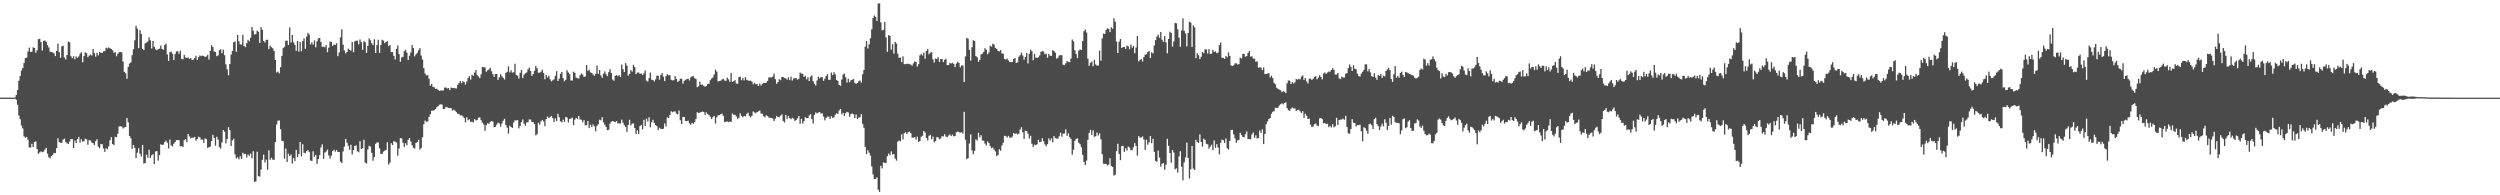 <?xml version="1.0" encoding="UTF-8"?>
<svg xmlns="http://www.w3.org/2000/svg" width="1920" height="150">
  <path d="M0 74.975h1v1.000H0zM1 74.976h1v1.000H1zM2 74.989h1v1.000H2zM3 74.980h1v1.000H3zM4 74.978h1v1.000H4zM5 74.976h1v1.000H5zM6 74.975h1v1.000H6zM7 74.976h1v1.000H7zM8 74.987h1v1.000H8zM9 74.990h1v1.000H9zM10 74.989h1v1.000H10zM11 74.734h1v1.000H11zM12 72.941h1v3.722H12zM13 69.193h1v11.317H13zM14 61.973h1v26.753H14zM15 58.395h1v33.149H15zM16 54.105h1v42.353H16zM17 52.227h1v46.440H17zM18 48.339h1v56.466H18zM19 44.587h1v61.210H19zM20 44.252h1v60.889H20zM21 39.602h1v67.726H21zM22 36.576h1v76.619H22zM23 39.787h1v73.606H23zM24 39.752h1v70.621H24zM25 36.373h1v76.600H25zM26 36.877h1v72.249H26zM27 40.533h1v68.052H27zM28 38.593h1v75.837H28zM29 30.083h1v87.963H29zM30 29.727h1v87.379H30zM31 32.327h1v83.967H31zM32 38.823h1v78.082H32zM33 31.436h1v85.023H33zM34 31.064h1v83.763H34zM35 32.127h1v81.452H35zM36 34.654h1v83.430H36zM37 36.449h1v84.364H37zM38 39.664h1v82.038H38zM39 40.000h1v79.905H39zM40 40.211h1v78.722H40zM41 40.945h1v76.518H41zM42 43.056h1v74.606H42zM43 39.174h1v74.584H43zM44 33.463h1v72.720H44zM45 40.066h1v69.105H45zM46 44.409h1v65.298H46zM47 35.610h1v74.020H47zM48 35.109h1v72.076H48zM49 44.253h1v62.213H49zM50 45.681h1v63.490H50zM51 42.255h1v67.767H51zM52 31.960h1v78.705H52zM53 32.448h1v76.249H53zM54 43.143h1v63.640H54zM55 44.683h1v62.096H55zM56 43.181h1v70.527H56zM57 45.522h1v62.512H57zM58 43.298h1v66.517H58zM59 44.410h1v62.332H59zM60 43.377h1v61.750H60zM61 41.199h1v68.328H61zM62 40.103h1v66.862H62zM63 47.827h1v60.961H63zM64 43.050h1v65.382H64zM65 40.148h1v66.407H65zM66 40.835h1v66.222H66zM67 43.938h1v67.241H67zM68 42.720h1v65.018H68zM69 41.931h1v65.942H69zM70 42.660h1v66.863H70zM71 37.637h1v72.274H71zM72 40.747h1v70.620H72zM73 43.522h1v64.852H73zM74 40.627h1v66.322H74zM75 42.473h1v70.192H75zM76 39.957h1v73.852H76zM77 40.553h1v69.991H77zM78 40.628h1v70.155H78zM79 39.368h1v74.692H79zM80 39.241h1v77.382H80zM81 36.591h1v77.266H81zM82 37.199h1v77.478H82zM83 36.407h1v76.036H83zM84 37.033h1v70.686H84zM85 37.682h1v67.622H85zM86 38.482h1v72.171H86zM87 40.601h1v70.846H87zM88 39.962h1v65.099H88zM89 43.212h1v62.197H89zM90 41.390h1v61.286H90zM91 40.112h1v57.017H91zM92 39.880h1v57.139H92zM93 40.185h1v57.004H93zM94 47.232h1v51.409H94zM95 55.142h1v42.675H95zM96 56.216h1v41.337H96zM97 60.494h1v30.057H97zM98 51.358h1v42.598H98zM99 48.785h1v55.663H99zM100 47.896h1v58.295H100zM101 42.326h1v72.057H101zM102 37.828h1v73.465H102zM103 31.033h1v82.499H103zM104 19.840h1v101.644H104zM105 21.953h1v95.358H105zM106 36.991h1v76.838H106zM107 23.148h1v94.914H107zM108 26.011h1v94.171H108zM109 37.629h1v73.671H109zM110 38.377h1v87.223H110zM111 33.273h1v91.982H111zM112 32.666h1v86.125H112zM113 31.919h1v89.205H113zM114 28.666h1v86.352H114zM115 30.960h1v90.448H115zM116 37.214h1v82.083H116zM117 31.487h1v86.934H117zM118 35.928h1v89.968H118zM119 37.851h1v78.459H119zM120 38.616h1v77.474H120zM121 37.742h1v85.562H121zM122 37.386h1v81.812H122zM123 34.996h1v75.805H123zM124 37.517h1v73.786H124zM125 38.225h1v72.900H125zM126 34.592h1v74.411H126zM127 33.507h1v74.485H127zM128 41.766h1v67.856H128zM129 46.775h1v67.225H129zM130 40.049h1v67.108H130zM131 39.605h1v72.034H131zM132 41.291h1v71.120H132zM133 46.107h1v64.302H133zM134 41.586h1v67.402H134zM135 39.476h1v68.136H135zM136 39.401h1v68.157H136zM137 41.272h1v66.423H137zM138 38.936h1v73.505H138zM139 45.138h1v67.059H139zM140 45.559h1v67.441H140zM141 42.169h1v65.488H141zM142 44.161h1v62.623H142zM143 44.506h1v64.649H143zM144 44.140h1v58.797H144zM145 45.246h1v59.568H145zM146 44.571h1v61.669H146zM147 46.053h1v59.681H147zM148 45.921h1v59.843H148zM149 44.589h1v60.502H149zM150 42.793h1v65.198H150zM151 46.018h1v60.822H151zM152 43.949h1v60.998H152zM153 42.543h1v62.968H153zM154 43.121h1v64.099H154zM155 42.716h1v64.453H155zM156 42.969h1v66.787H156zM157 43.814h1v62.526H157zM158 43.258h1v63.671H158zM159 42.133h1v71.436H159zM160 45.730h1v67.310H160zM161 39.123h1v73.534H161zM162 34.708h1v73.594H162zM163 36.078h1v67.450H163zM164 39.487h1v66.512H164zM165 39.892h1v72.002H165zM166 43.111h1v61.937H166zM167 42.525h1v64.702H167zM168 38.489h1v74.461H168zM169 37.877h1v76.119H169zM170 40.793h1v68.570H170zM171 38.118h1v61.720H171zM172 42.393h1v58.804H172zM173 49.402h1v60.715H173zM174 53.172h1v53.603H174zM175 57.745h1v40.010H175zM176 49.140h1v50.749H176zM177 41.932h1v70.258H177zM178 39.042h1v68.741H178zM179 32.452h1v74.071H179zM180 31.832h1v86.752H180zM181 39.783h1v81.872H181zM182 26.817h1v94.030H182zM183 31.667h1v90.628H183zM184 34.075h1v85.865H184zM185 34.266h1v87.862H185zM186 26.700h1v90.601H186zM187 35.388h1v83.058H187zM188 36.273h1v81.899H188zM189 33.186h1v87.780H189zM190 30.599h1v88.041H190zM191 31.725h1v87.929H191zM192 28.912h1v89.059H192zM193 20.726h1v100.830H193zM194 23.606h1v92.517H194zM195 26.508h1v113.186H195zM196 26.155h1v113.160H196zM197 23.565h1v92.904H197zM198 24.444h1v110.836H198zM199 32.989h1v102.659H199zM200 20.838h1v109.462H200zM201 22.903h1v99.877H201zM202 31.434h1v87.338H202zM203 32.631h1v92.134H203zM204 30.625h1v91.947H204zM205 30.492h1v99.872H205zM206 37.748h1v77.710H206zM207 35.059h1v87.668H207zM208 36.234h1v84.920H208zM209 37.063h1v85.491H209zM210 39.132h1v83.665H210zM211 46.096h1v63.003H211zM212 55.630h1v39.996H212zM213 54.873h1v37.793H213zM214 56.314h1v36.227H214zM215 51.621h1v47.615H215zM216 42.889h1v65.184H216zM217 36.980h1v71.446H217zM218 35.905h1v85.934H218zM219 31.299h1v82.763H219zM220 31.241h1v93.206H220zM221 34.581h1v83.420H221zM222 21.066h1v98.848H222zM223 32.571h1v86.169H223zM224 26.868h1v98.758H224zM225 32.636h1v88.857H225zM226 34.507h1v89.255H226zM227 39.036h1v76.087H227zM228 31.507h1v89.163H228zM229 39.607h1v78.683H229zM230 32.253h1v76.823H230zM231 39.366h1v80.692H231zM232 31.570h1v79.211H232zM233 29.455h1v87.830H233zM234 37.481h1v80.215H234zM235 28.167h1v87.834H235zM236 25.266h1v89.999H236zM237 26.539h1v90.189H237zM238 34.093h1v89.147H238zM239 32.579h1v91.125H239zM240 34.233h1v81.968H240zM241 31.046h1v89.338H241zM242 36.374h1v82.559H242zM243 31.808h1v94.018H243zM244 29.560h1v92.668H244zM245 29.205h1v90.038H245zM246 32.194h1v81.042H246zM247 35.988h1v74.907H247zM248 35.747h1v86.272H248zM249 36.337h1v80.913H249zM250 34.645h1v81.709H250zM251 40.097h1v74.771H251zM252 36.590h1v82.780H252zM253 31.824h1v89.996H253zM254 32.267h1v87.304H254zM255 35.222h1v80.675H255zM256 34.184h1v80.860H256zM257 34.433h1v82.066H257zM258 33.193h1v82.060H258zM259 43.097h1v73.611H259zM260 40.278h1v76.443H260zM261 28.730h1v95.301H261zM262 22.431h1v102.775H262zM263 34.249h1v82.054H263zM264 38.692h1v73.824H264zM265 40.963h1v65.758H265zM266 39.945h1v69.648H266zM267 37.347h1v74.585H267zM268 38.382h1v76.627H268zM269 38.974h1v72.222H269zM270 32.278h1v86.326H270zM271 40.112h1v75.164H271zM272 31.809h1v80.304H272zM273 31.260h1v80.421H273zM274 31.214h1v85.002H274zM275 34.084h1v82.851H275zM276 30.279h1v78.159H276zM277 32.427h1v81.980H277zM278 38.233h1v75.603H278zM279 31.575h1v75.747H279zM280 32.473h1v92.400H280zM281 40.528h1v85.044H281zM282 35.350h1v79.469H282zM283 29.419h1v82.558H283zM284 30.912h1v81.749H284zM285 33.251h1v84.109H285zM286 34.604h1v88.847H286zM287 30.133h1v90.488H287zM288 40.714h1v69.762H288zM289 34.654h1v74.714H289zM290 30.528h1v78.930H290zM291 40.611h1v73.313H291zM292 34.443h1v83.678H292zM293 30.560h1v87.690H293zM294 31.183h1v85.238H294zM295 33.117h1v82.651H295zM296 32.263h1v82.816H296zM297 31.657h1v77.536H297zM298 35.473h1v90.812H298zM299 34.497h1v90.380H299zM300 39.987h1v69.998H300zM301 40.050h1v71.340H301zM302 42.953h1v65.452H302zM303 45.671h1v63.165H303zM304 37.604h1v71.926H304zM305 34.896h1v84.694H305zM306 41.649h1v72.420H306zM307 47.373h1v58.742H307zM308 44.087h1v62.224H308zM309 43.586h1v66.058H309zM310 39.348h1v73.438H310zM311 38.262h1v71.700H311zM312 40.469h1v71.167H312zM313 46.022h1v61.364H313zM314 42.761h1v63.229H314zM315 40.282h1v68.352H315zM316 34.656h1v76.860H316zM317 36.939h1v76.505H317zM318 43.275h1v70.867H318zM319 41.724h1v68.052H319zM320 40.557h1v68.519H320zM321 38.627h1v68.750H321zM322 36.909h1v77.980H322zM323 42.653h1v70.914H323zM324 45.669h1v59.837H324zM325 52.308h1v43.080H325zM326 56.401h1v36.137H326zM327 57.950h1v35.620H327zM328 57.643h1v35.609H328zM329 60.419h1v29.383H329zM330 65.782h1v22.051H330zM331 64.421h1v20.644H331zM332 66.673h1v18.265H332zM333 67.019h1v17.634H333zM334 68.297h1v15.484H334zM335 68.164h1v14.158H335zM336 68.894h1v12.653H336zM337 69.820h1v10.608H337zM338 69.473h1v10.532H338zM339 69.501h1v10.873H339zM340 69.428h1v14.371H340zM341 67.203h1v16.416H341zM342 67.248h1v14.882H342zM343 67.916h1v14.508H343zM344 67.630h1v15.259H344zM345 69.195h1v13.729H345zM346 67.178h1v15.883H346zM347 67.563h1v17.396H347zM348 67.612h1v16.671H348zM349 67.808h1v17.174H349zM350 68.013h1v18.131H350zM351 65.153h1v22.237H351zM352 63.815h1v23.694H352zM353 62.267h1v26.404H353zM354 63.876h1v24.647H354zM355 62.294h1v27.090H355zM356 63.089h1v27.593H356zM357 64.907h1v29.113H357zM358 62.600h1v27.435H358zM359 59.887h1v32.490H359zM360 58.487h1v33.153H360zM361 61.133h1v32.535H361zM362 57.290h1v36.168H362zM363 58.237h1v35.820H363zM364 55.753h1v35.661H364zM365 53.828h1v38.701H365zM366 57.819h1v34.304H366zM367 58.696h1v31.600H367zM368 60.021h1v30.179H368zM369 57.029h1v35.259H369zM370 51.413h1v42.793H370zM371 51.698h1v43.869H371zM372 51.705h1v48.805H372zM373 55.103h1v40.984H373zM374 53.994h1v40.605H374zM375 53.335h1v41.855H375zM376 52.003h1v41.643H376zM377 54.662h1v38.269H377zM378 56.956h1v36.396H378zM379 59.045h1v38.656H379zM380 56.819h1v40.555H380zM381 56.830h1v38.844H381zM382 61.314h1v32.872H382zM383 59.388h1v35.432H383zM384 57.079h1v40.238H384zM385 58.623h1v36.238H385zM386 59.751h1v32.922H386zM387 61.049h1v30.214H387zM388 55.971h1v40.045H388zM389 55.167h1v42.895H389zM390 50.943h1v51.624H390zM391 55.613h1v40.894H391zM392 54.001h1v43.600H392zM393 55.743h1v42.515H393zM394 55.481h1v38.615H394zM395 48.969h1v43.466H395zM396 57.540h1v34.993H396zM397 58.134h1v34.066H397zM398 60.304h1v38.290H398zM399 55.890h1v40.834H399zM400 53.659h1v40.138H400zM401 59.961h1v31.766H401zM402 57.368h1v37.718H402zM403 56.333h1v40.236H403zM404 55.666h1v38.374H404zM405 53.294h1v40.595H405zM406 51.912h1v39.823H406zM407 54.491h1v37.314H407zM408 58.258h1v35.509H408zM409 56.844h1v36.933H409zM410 54.396h1v40.962H410zM411 50.598h1v53.312H411zM412 52.404h1v50.692H412zM413 55.819h1v38.502H413zM414 55.830h1v39.847H414zM415 55.043h1v38.196H415zM416 53.493h1v38.633H416zM417 56.021h1v37.262H417zM418 60.858h1v36.056H418zM419 57.589h1v33.791H419zM420 59.509h1v29.953H420zM421 58.092h1v32.506H421zM422 60.949h1v29.031H422zM423 62.512h1v26.458H423zM424 61.712h1v29.003H424zM425 60.923h1v32.835H425zM426 58.208h1v32.761H426zM427 54.635h1v38.363H427zM428 62.229h1v25.155H428zM429 60.385h1v29.729H429zM430 56.617h1v36.545H430zM431 55.243h1v38.691H431zM432 59.997h1v31.901H432zM433 62.397h1v31.244H433zM434 61.304h1v28.581H434zM435 53.964h1v36.324H435zM436 55.674h1v38.446H436zM437 56.981h1v34.457H437zM438 61.787h1v29.308H438zM439 61.856h1v28.440H439zM440 55.066h1v41.024H440zM441 55.945h1v35.942H441zM442 59.562h1v31.028H442zM443 60.141h1v31.153H443zM444 60.356h1v28.685H444zM445 57.869h1v33.945H445zM446 56.415h1v35.505H446zM447 57.265h1v36.683H447zM448 59.058h1v33.227H448zM449 58.756h1v37.459H449zM450 49.996h1v46.183H450zM451 54.437h1v38.497H451zM452 53.494h1v44.936H452zM453 55.526h1v40.193H453zM454 55.997h1v41.605H454zM455 57.233h1v38.345H455zM456 58.210h1v38.790H456zM457 56.741h1v44.056H457zM458 50.336h1v46.346H458zM459 56.739h1v38.598H459zM460 53.786h1v38.117H460zM461 57.896h1v34.445H461zM462 59.708h1v30.304H462zM463 56.514h1v37.424H463zM464 54.766h1v41.055H464zM465 56.991h1v40.497H465zM466 58.486h1v41.504H466zM467 55.463h1v44.242H467zM468 53.104h1v41.911H468zM469 56.119h1v37.401H469zM470 61.033h1v31.883H470zM471 61.962h1v31.444H471zM472 58.272h1v35.555H472zM473 57.698h1v35.236H473zM474 58.543h1v36.218H474zM475 57.717h1v37.052H475zM476 59.233h1v35.616H476zM477 49.586h1v42.266H477zM478 53.107h1v41.084H478zM479 55.349h1v40.868H479zM480 48.439h1v48.993H480zM481 50.457h1v50.767H481zM482 58.113h1v37.872H482zM483 56.738h1v35.209H483zM484 53.812h1v42.541H484zM485 55.066h1v39.869H485zM486 49.755h1v45.055H486zM487 51.461h1v46.939H487zM488 56.921h1v46.044H488zM489 55.715h1v44.414H489zM490 55.654h1v47.222H490zM491 56.692h1v40.178H491zM492 56.402h1v39.444H492zM493 57.571h1v41.723H493zM494 56.343h1v35.672H494zM495 54.122h1v42.597H495zM496 61.873h1v29.246H496zM497 62.550h1v30.736H497zM498 60.019h1v30.040H498zM499 55.726h1v42.082H499zM500 61.172h1v32.677H500zM501 61.499h1v30.486H501zM502 62.570h1v31.835H502zM503 60.904h1v35.118H503zM504 58.175h1v38.735H504zM505 58.143h1v41.784H505zM506 61.192h1v36.932H506zM507 57.629h1v41.301H507zM508 56.102h1v42.993H508zM509 58.896h1v40.044H509zM510 62.245h1v32.527H510zM511 58.471h1v38.727H511zM512 56.974h1v33.164H512zM513 57.874h1v32.785H513zM514 57.739h1v30.584H514zM515 61.312h1v24.153H515zM516 61.727h1v24.478H516zM517 61.609h1v24.067H517zM518 58.421h1v27.131H518zM519 60.567h1v26.655H519zM520 62.876h1v24.923H520zM521 62.030h1v22.861H521zM522 60.366h1v31.996H522zM523 60.508h1v34.846H523zM524 64.272h1v25.563H524zM525 62.104h1v27.767H525zM526 61.234h1v31.753H526zM527 60.762h1v32.224H527zM528 60.439h1v32.236H528zM529 61.792h1v32.903H529zM530 59.437h1v36.365H530zM531 58.693h1v35.670H531zM532 58.541h1v36.474H532zM533 60.123h1v33.637H533zM534 60.587h1v30.886H534zM535 66.929h1v19.303H535zM536 66.259h1v20.471H536zM537 62.689h1v23.832H537zM538 65.155h1v20.846H538zM539 64.876h1v20.767H539zM540 65.953h1v20.007H540zM541 66.606h1v21.560H541zM542 66.032h1v20.270H542zM543 64.492h1v23.121H543zM544 64.345h1v24.088H544zM545 61.604h1v28.027H545zM546 60.331h1v31.120H546zM547 59.518h1v30.497H547zM548 57.173h1v31.807H548zM549 53.524h1v41.354H549zM550 55.049h1v35.063H550zM551 62.503h1v26.115H551zM552 62.272h1v26.086H552zM553 62.010h1v25.766H553zM554 61.096h1v26.088H554zM555 60.579h1v28.382H555zM556 61.782h1v32.011H556zM557 62.105h1v31.400H557zM558 59.577h1v33.682H558zM559 60.921h1v32.875H559zM560 62.787h1v30.502H560zM561 56.046h1v37.623H561zM562 62.915h1v24.267H562zM563 62.324h1v25.835H563zM564 61.540h1v26.639H564zM565 64.092h1v25.343H565zM566 64.346h1v26.818H566zM567 59.223h1v31.209H567zM568 58.804h1v28.225H568zM569 61.593h1v27.444H569zM570 59.972h1v30.096H570zM571 61.742h1v27.388H571zM572 59.257h1v30.054H572zM573 61.217h1v26.216H573zM574 61.793h1v24.718H574zM575 62.067h1v26.974H575zM576 61.977h1v28.169H576zM577 62.677h1v26.236H577zM578 64.705h1v20.901H578zM579 63.561h1v22.825H579zM580 64.776h1v22.227H580zM581 64.540h1v21.502H581zM582 66.077h1v19.410H582zM583 64.083h1v20.780H583zM584 65.718h1v21.464H584zM585 64.362h1v23.005H585zM586 63.607h1v25.614H586zM587 63.736h1v26.325H587zM588 63.480h1v25.000H588zM589 62.147h1v27.064H589zM590 59.434h1v30.840H590zM591 59.393h1v31.146H591zM592 59.593h1v30.972H592zM593 58.801h1v32.357H593zM594 56.501h1v36.479H594zM595 60.892h1v30.256H595zM596 64.332h1v24.715H596zM597 63.088h1v26.812H597zM598 60.834h1v29.137H598zM599 61.604h1v27.233H599zM600 59.173h1v28.689H600zM601 59.105h1v33.889H601zM602 59.957h1v34.122H602zM603 60.159h1v28.114H603zM604 61.138h1v30.135H604zM605 59.407h1v29.649H605zM606 61.551h1v29.243H606zM607 58.885h1v32.654H607zM608 61.823h1v28.662H608zM609 60.226h1v30.903H609zM610 60.149h1v32.833H610zM611 59.947h1v32.234H611zM612 61.169h1v29.708H612zM613 60.512h1v28.557H613zM614 55.770h1v39.325H614zM615 56.528h1v34.784H615zM616 56.618h1v38.260H616zM617 59.107h1v33.906H617zM618 58.178h1v31.899H618zM619 60.964h1v29.708H619zM620 59.241h1v31.375H620zM621 62.265h1v26.483H621zM622 58.863h1v28.916H622zM623 57.893h1v33.615H623zM624 62.296h1v32.556H624zM625 64.310h1v23.886H625zM626 65.697h1v20.673H626zM627 61.794h1v25.298H627zM628 58.943h1v27.547H628zM629 60.090h1v25.926H629zM630 59.237h1v28.108H630zM631 59.349h1v27.643H631zM632 62.098h1v27.447H632zM633 60.409h1v32.044H633zM634 58.371h1v32.215H634zM635 57.052h1v32.420H635zM636 61.346h1v28.237H636zM637 61.259h1v30.057H637zM638 55.699h1v33.563H638zM639 57.687h1v32.776H639zM640 55.429h1v34.791H640zM641 57.108h1v30.988H641zM642 61.412h1v25.562H642zM643 62.166h1v25.354H643zM644 65.263h1v19.635H644zM645 65.903h1v17.768H645zM646 61.055h1v26.755H646zM647 57.355h1v29.326H647zM648 56.528h1v32.486H648zM649 59.426h1v27.499H649zM650 63.388h1v22.533H650zM651 60.476h1v25.909H651zM652 63.200h1v26.464H652zM653 61.660h1v25.890H653zM654 61.242h1v25.876H654zM655 60.696h1v27.109H655zM656 63.524h1v27.103H656zM657 64.434h1v23.475H657zM658 63.730h1v27.678H658zM659 62.482h1v27.887H659zM660 61.812h1v28.273H660zM661 63.435h1v24.269H661zM662 57.041h1v38.051H662zM663 53.762h1v44.435H663zM664 35.798h1v77.015H664zM665 31.609h1v86.787H665zM666 37.206h1v78.127H666zM667 33.987h1v83.240H667zM668 29.283h1v90.219H668zM669 22.516h1v105.321H669zM670 13.804h1v120.189H670zM671 11.945h1v125.517H671zM672 12.986h1v124.400H672zM673 16.089h1v120.096H673zM674 2.670h1v142.993H674zM675 2.579h1v144.842H675zM676 17.196h1v110.168H676zM677 23.290h1v106.018H677zM678 22.882h1v101.870H678zM679 16.787h1v108.244H679zM680 28.847h1v96.332H680zM681 39.768h1v80.178H681zM682 27.007h1v90.929H682zM683 27.610h1v91.631H683zM684 38.162h1v78.104H684zM685 33.970h1v84.703H685zM686 41.176h1v77.148H686zM687 32.154h1v89.660H687zM688 33.424h1v89.944H688zM689 41.247h1v67.489H689zM690 44.340h1v63.603H690zM691 44.173h1v64.306H691zM692 47.699h1v55.470H692zM693 43.241h1v63.830H693zM694 49.237h1v53.062H694zM695 49.235h1v52.327H695zM696 48.946h1v53.978H696zM697 48.924h1v52.693H697zM698 49.268h1v51.810H698zM699 49.610h1v52.651H699zM700 50.468h1v55.244H700zM701 48.699h1v57.029H701zM702 47.215h1v58.086H702zM703 47.598h1v59.677H703zM704 51.092h1v53.838H704zM705 49.268h1v59.660H705zM706 42.549h1v65.862H706zM707 41.386h1v63.690H707zM708 42.672h1v61.598H708zM709 40.384h1v60.247H709zM710 45.083h1v56.773H710zM711 39.088h1v66.909H711zM712 37.702h1v70.113H712zM713 41.678h1v62.573H713zM714 40.452h1v63.063H714zM715 40.045h1v67.001H715zM716 45.508h1v59.419H716zM717 48.023h1v61.378H717zM718 44.960h1v63.452H718zM719 45.362h1v59.999H719zM720 43.915h1v61.560H720zM721 47.588h1v59.423H721zM722 45.336h1v60.983H722zM723 45.310h1v59.129H723zM724 47.662h1v57.208H724zM725 45.966h1v57.164H725zM726 45.149h1v59.771H726zM727 49.962h1v55.420H727zM728 50.043h1v54.064H728zM729 48.240h1v55.024H729zM730 48.773h1v55.672H730zM731 48.182h1v55.185H731zM732 49.088h1v55.686H732zM733 51.516h1v52.944H733zM734 48.847h1v52.833H734zM735 47.485h1v53.588H735zM736 48.389h1v53.156H736zM737 51.696h1v50.265H737zM738 50.266h1v51.248H738zM739 50.272h1v52.323H739zM740 63.043h1v22.893H740zM741 43.320h1v64.046H741zM742 29.006h1v93.256H742zM743 29.857h1v91.710H743zM744 38.327h1v71.911H744zM745 46.500h1v56.689H745zM746 36.281h1v79.182H746zM747 30.931h1v87.496H747zM748 31.431h1v84.401H748zM749 43.068h1v63.917H749zM750 44.043h1v63.904H750zM751 47.454h1v54.504H751zM752 45.906h1v59.543H752zM753 41.756h1v62.058H753zM754 41.187h1v66.659H754zM755 39.908h1v68.231H755zM756 36.998h1v73.275H756zM757 38.263h1v73.408H757zM758 41.672h1v66.995H758zM759 40.166h1v69.776H759zM760 35.170h1v76.982H760zM761 35.874h1v77.960H761zM762 33.538h1v79.752H762zM763 34.253h1v80.621H763zM764 36.820h1v79.504H764zM765 37.574h1v82.401H765zM766 39.106h1v79.869H766zM767 39.459h1v75.179H767zM768 38.465h1v77.373H768zM769 40.989h1v70.728H769zM770 41.273h1v68.329H770zM771 45.275h1v59.015H771zM772 45.706h1v58.843H772zM773 45.015h1v60.722H773zM774 46.370h1v57.968H774zM775 47.655h1v58.022H775zM776 47.709h1v58.141H776zM777 47.506h1v57.427H777zM778 45.374h1v56.707H778zM779 44.541h1v58.321H779zM780 48.352h1v54.032H780zM781 47.858h1v55.408H781zM782 43.500h1v59.148H782zM783 42.353h1v57.116H783zM784 40.419h1v57.300H784zM785 42.648h1v58.961H785zM786 45.839h1v60.888H786zM787 43.795h1v56.596H787zM788 40.701h1v59.911H788zM789 48.748h1v53.898H789zM790 41.298h1v65.105H790zM791 38.098h1v66.122H791zM792 39.370h1v71.008H792zM793 46.243h1v66.609H793zM794 41.412h1v69.690H794zM795 44.175h1v67.289H795zM796 44.513h1v66.355H796zM797 43.926h1v63.337H797zM798 42.530h1v66.729H798zM799 39.707h1v69.172H799zM800 39.279h1v66.870H800zM801 39.636h1v68.920H801zM802 41.652h1v69.295H802zM803 41.188h1v71.138H803zM804 44.315h1v66.396H804zM805 41.423h1v64.875H805zM806 42.821h1v65.222H806zM807 42.918h1v63.313H807zM808 38.541h1v70.741H808zM809 39.287h1v65.233H809zM810 40.432h1v65.705H810zM811 45.000h1v61.374H811zM812 44.394h1v62.058H812zM813 42.666h1v61.967H813zM814 42.229h1v59.642H814zM815 42.482h1v62.513H815zM816 49.705h1v52.969H816zM817 50.023h1v52.505H817zM818 48.648h1v50.688H818zM819 46.825h1v57.581H819zM820 47.540h1v54.859H820zM821 47.763h1v57.530H821zM822 45.031h1v61.695H822zM823 30.326h1v88.463H823zM824 31.754h1v83.252H824zM825 38.601h1v69.575H825zM826 41.438h1v65.284H826zM827 44.573h1v61.720H827zM828 38.917h1v70.719H828zM829 37.878h1v72.869H829zM830 38.400h1v74.629H830zM831 31.567h1v87.300H831zM832 23.980h1v100.510H832zM833 22.607h1v104.186H833zM834 24.960h1v98.404H834zM835 45.086h1v62.352H835zM836 50.549h1v51.562H836zM837 48.254h1v51.476H837zM838 47.309h1v56.256H838zM839 50.820h1v49.293H839zM840 45.855h1v59.199H840zM841 49.476h1v55.113H841zM842 50.413h1v51.409H842zM843 50.266h1v53.815H843zM844 38.858h1v63.569H844zM845 46.581h1v60.509H845zM846 29.525h1v88.884H846zM847 25.805h1v99.881H847zM848 26.055h1v99.779H848zM849 22.985h1v102.916H849zM850 21.739h1v105.326H850zM851 22.236h1v104.085H851zM852 24.624h1v96.947H852zM853 21.043h1v106.321H853zM854 22.110h1v106.090H854zM855 13.990h1v120.864H855zM856 16.584h1v117.603H856zM857 31.872h1v84.239H857zM858 40.727h1v69.637H858zM859 31.978h1v86.171H859zM860 29.936h1v93.097H860zM861 36.824h1v75.406H861zM862 36.215h1v75.788H862zM863 35.956h1v80.670H863zM864 37.532h1v76.373H864zM865 35.006h1v80.638H865zM866 35.700h1v76.828H866zM867 37.815h1v75.521H867zM868 34.276h1v81.005H868zM869 36.645h1v78.668H869zM870 35.261h1v77.881H870zM871 40.895h1v69.005H871zM872 36.498h1v75.629H872zM873 27.660h1v91.898H873zM874 47.169h1v57.421H874zM875 46.090h1v59.623H875zM876 45.239h1v60.354H876zM877 47.284h1v57.540H877zM878 43.764h1v63.375H878zM879 42.036h1v73.052H879zM880 41.628h1v65.685H880zM881 39.985h1v71.162H881zM882 39.184h1v70.117H882zM883 44.576h1v59.916H883zM884 40.131h1v69.834H884zM885 41.073h1v65.530H885zM886 34.990h1v81.644H886zM887 30.756h1v92.829H887zM888 28.010h1v96.260H888zM889 26.557h1v89.123H889zM890 28.959h1v92.057H890zM891 24.561h1v103.406H891zM892 30.505h1v95.228H892zM893 32.083h1v93.219H893zM894 27.773h1v102.597H894zM895 32.494h1v93.974H895zM896 40.918h1v65.664H896zM897 29.948h1v82.013H897zM898 24.300h1v93.213H898zM899 25.233h1v99.814H899zM900 35.851h1v79.395H900zM901 31.882h1v85.251H901zM902 17.560h1v112.492H902zM903 17.906h1v111.298H903zM904 22.435h1v110.139H904zM905 28.812h1v91.386H905zM906 35.959h1v80.171H906zM907 23.388h1v104.599H907zM908 14.086h1v124.465H908zM909 23.775h1v100.889H909zM910 25.713h1v95.208H910zM911 35.633h1v73.948H911zM912 25.410h1v95.875H912zM913 16.565h1v120.519H913zM914 17.294h1v112.677H914zM915 36.055h1v76.020H915zM916 19.514h1v109.996H916zM917 21.066h1v109.506H917zM918 44.654h1v62.690H918zM919 40.885h1v68.290H919zM920 42.455h1v67.262H920zM921 45.437h1v57.804H921zM922 43.631h1v65.445H922zM923 39.980h1v72.670H923zM924 40.839h1v65.728H924zM925 37.868h1v69.483H925zM926 37.920h1v72.503H926zM927 41.094h1v69.708H927zM928 37.719h1v76.394H928zM929 41.345h1v71.246H929zM930 41.209h1v69.906H930zM931 38.253h1v77.067H931zM932 39.902h1v67.908H932zM933 39.447h1v74.018H933zM934 40.881h1v69.840H934zM935 40.336h1v73.002H935zM936 34.648h1v83.888H936zM937 32.668h1v77.016H937zM938 44.351h1v62.838H938zM939 44.441h1v63.277H939zM940 45.233h1v64.516H940zM941 42.970h1v63.390H941zM942 44.101h1v69.701H942zM943 40.217h1v74.603H943zM944 42.969h1v65.217H944zM945 50.218h1v49.666H945zM946 50.731h1v48.938H946zM947 50.131h1v53.064H947zM948 48.669h1v57.626H948zM949 48.638h1v61.042H949zM950 49.536h1v58.280H950zM951 49.279h1v58.163H951zM952 44.320h1v57.660H952zM953 45.030h1v58.766H953zM954 41.409h1v63.747H954zM955 41.355h1v64.120H955zM956 43.504h1v59.636H956zM957 43.127h1v57.849H957zM958 40.706h1v66.117H958zM959 39.188h1v67.646H959zM960 43.484h1v63.483H960zM961 43.211h1v60.078H961zM962 44.999h1v56.719H962zM963 45.076h1v60.746H963zM964 47.462h1v56.420H964zM965 47.067h1v59.328H965zM966 51.994h1v53.990H966zM967 51.647h1v48.529H967zM968 51.941h1v50.082H968zM969 53.866h1v45.459H969zM970 51.781h1v58.931H970zM971 56.949h1v45.972H971zM972 56.779h1v38.531H972zM973 56.504h1v36.795H973zM974 56.154h1v35.233H974zM975 59.429h1v31.235H975zM976 58.106h1v29.182H976zM977 59.983h1v25.887H977zM978 63.611h1v21.723H978zM979 64.802h1v17.981H979zM980 67.394h1v15.549H980zM981 68.203h1v14.518H981zM982 68.768h1v12.284H982zM983 69.328h1v10.759H983zM984 70.874h1v8.496H984zM985 69.840h1v10.380H985zM986 70.455h1v8.616H986zM987 71.421h1v7.193H987zM988 63.970h1v19.093H988zM989 61.861h1v22.814H989zM990 61.919h1v23.165H990zM991 64.502h1v18.986H991zM992 63.059h1v19.466H992zM993 64.129h1v19.115H993zM994 63.172h1v20.054H994zM995 60.640h1v24.593H995zM996 61.224h1v23.192H996zM997 60.560h1v23.704H997zM998 60.999h1v24.539H998zM999 58.850h1v27.946H999zM1000 57.883h1v27.455H1000zM1001 61.361h1v29.100H1001zM1002 59.916h1v27.430H1002zM1003 62.540h1v26.352H1003zM1004 64.108h1v27.220H1004zM1005 60.478h1v30.586H1005zM1006 60.300h1v35.468H1006zM1007 61.366h1v36.217H1007zM1008 60.522h1v36.653H1008zM1009 59.039h1v36.344H1009zM1010 58.502h1v36.390H1010zM1011 60.940h1v35.521H1011zM1012 59.555h1v37.304H1012zM1013 57.700h1v33.168H1013zM1014 59.098h1v31.550H1014zM1015 60.963h1v30.546H1015zM1016 56.528h1v38.181H1016zM1017 55.691h1v38.775H1017zM1018 56.753h1v38.573H1018zM1019 55.636h1v39.349H1019zM1020 54.990h1v42.638H1020zM1021 55.037h1v41.648H1021zM1022 53.633h1v44.289H1022zM1023 52.353h1v43.021H1023zM1024 53.575h1v44.227H1024zM1025 57.298h1v39.659H1025zM1026 57.230h1v33.242H1026zM1027 56.028h1v39.954H1027zM1028 60.156h1v32.064H1028zM1029 60.776h1v31.031H1029zM1030 58.832h1v32.943H1030zM1031 59.540h1v31.608H1031zM1032 59.489h1v32.510H1032zM1033 56.603h1v32.331H1033zM1034 56.114h1v41.369H1034zM1035 52.294h1v50.168H1035zM1036 49.523h1v53.118H1036zM1037 51.250h1v47.812H1037zM1038 54.508h1v37.048H1038zM1039 50.079h1v44.143H1039zM1040 52.764h1v41.768H1040zM1041 53.192h1v44.006H1041zM1042 56.548h1v39.482H1042zM1043 58.448h1v37.692H1043zM1044 58.752h1v37.057H1044zM1045 56.560h1v44.247H1045zM1046 55.090h1v53.440H1046zM1047 53.595h1v44.165H1047zM1048 49.472h1v48.918H1048zM1049 49.386h1v51.006H1049zM1050 54.787h1v47.952H1050zM1051 53.047h1v42.374H1051zM1052 55.580h1v39.383H1052zM1053 58.463h1v37.743H1053zM1054 59.103h1v39.982H1054zM1055 56.264h1v35.240H1055zM1056 59.522h1v30.858H1056zM1057 61.267h1v33.983H1057zM1058 57.495h1v39.370H1058zM1059 58.393h1v41.504H1059zM1060 56.925h1v40.270H1060zM1061 59.874h1v35.152H1061zM1062 58.123h1v38.896H1062zM1063 58.610h1v32.963H1063zM1064 54.425h1v39.908H1064zM1065 53.370h1v46.529H1065zM1066 52.069h1v44.657H1066zM1067 53.932h1v36.629H1067zM1068 60.720h1v35.047H1068zM1069 62.897h1v25.952H1069zM1070 57.047h1v32.741H1070zM1071 50.737h1v43.095H1071zM1072 59.705h1v34.592H1072zM1073 58.282h1v36.143H1073zM1074 59.709h1v35.016H1074zM1075 56.067h1v47.055H1075zM1076 55.062h1v45.126H1076zM1077 57.569h1v33.956H1077zM1078 59.122h1v31.816H1078zM1079 55.356h1v43.123H1079zM1080 55.584h1v42.159H1080zM1081 56.316h1v37.032H1081zM1082 56.834h1v35.528H1082zM1083 57.153h1v41.204H1083zM1084 57.738h1v42.821H1084zM1085 58.099h1v42.310H1085zM1086 59.746h1v35.102H1086zM1087 60.278h1v34.155H1087zM1088 59.816h1v31.896H1088zM1089 58.844h1v33.790H1089zM1090 53.779h1v43.397H1090zM1091 52.547h1v45.682H1091zM1092 53.329h1v43.189H1092zM1093 45.063h1v55.355H1093zM1094 45.734h1v57.172H1094zM1095 50.436h1v53.570H1095zM1096 48.470h1v55.293H1096zM1097 50.253h1v52.377H1097zM1098 45.826h1v57.641H1098zM1099 45.585h1v64.342H1099zM1100 43.307h1v66.788H1100zM1101 45.408h1v62.817H1101zM1102 47.140h1v56.098H1102zM1103 51.951h1v50.055H1103zM1104 53.910h1v38.003H1104zM1105 54.635h1v36.456H1105zM1106 60.332h1v31.554H1106zM1107 56.284h1v38.248H1107zM1108 58.706h1v37.602H1108zM1109 59.252h1v37.520H1109zM1110 56.716h1v36.088H1110zM1111 57.941h1v32.603H1111zM1112 55.479h1v33.868H1112zM1113 55.246h1v35.976H1113zM1114 55.566h1v36.787H1114zM1115 56.523h1v35.473H1115zM1116 58.586h1v32.689H1116zM1117 59.768h1v30.446H1117zM1118 58.521h1v33.980H1118zM1119 57.702h1v38.170H1119zM1120 57.087h1v34.201H1120zM1121 53.252h1v39.007H1121zM1122 50.527h1v43.800H1122zM1123 51.256h1v49.719H1123zM1124 54.125h1v43.961H1124zM1125 57.220h1v38.898H1125zM1126 57.707h1v37.206H1126zM1127 52.385h1v47.677H1127zM1128 54.555h1v47.339H1128zM1129 58.663h1v38.626H1129zM1130 52.648h1v45.098H1130zM1131 52.571h1v46.130H1131zM1132 51.661h1v48.311H1132zM1133 49.802h1v52.549H1133zM1134 43.680h1v67.207H1134zM1135 48.377h1v51.809H1135zM1136 50.955h1v50.606H1136zM1137 53.484h1v46.606H1137zM1138 56.195h1v39.528H1138zM1139 57.852h1v39.270H1139zM1140 57.945h1v37.121H1140zM1141 54.796h1v37.932H1141zM1142 56.367h1v38.883H1142zM1143 58.729h1v30.946H1143zM1144 53.983h1v35.054H1144zM1145 56.771h1v35.781H1145zM1146 62.372h1v28.885H1146zM1147 60.543h1v31.974H1147zM1148 63.379h1v25.602H1148zM1149 62.828h1v26.561H1149zM1150 63.513h1v26.563H1150zM1151 62.015h1v28.783H1151zM1152 62.193h1v32.147H1152zM1153 63.011h1v30.054H1153zM1154 61.247h1v30.775H1154zM1155 59.996h1v34.913H1155zM1156 58.368h1v35.339H1156zM1157 58.800h1v35.118H1157zM1158 63.889h1v28.159H1158zM1159 63.612h1v28.912H1159zM1160 64.262h1v25.596H1160zM1161 63.602h1v28.640H1161zM1162 62.303h1v30.614H1162zM1163 60.103h1v30.006H1163zM1164 57.758h1v33.519H1164zM1165 57.056h1v36.335H1165zM1166 55.383h1v41.636H1166zM1167 54.870h1v40.562H1167zM1168 58.751h1v35.184H1168zM1169 53.821h1v45.645H1169zM1170 58.765h1v41.290H1170zM1171 58.589h1v40.145H1171zM1172 56.350h1v39.548H1172zM1173 58.494h1v36.147H1173zM1174 48.674h1v44.262H1174zM1175 52.612h1v44.039H1175zM1176 51.444h1v42.011H1176zM1177 51.517h1v41.225H1177zM1178 53.806h1v46.892H1178zM1179 50.907h1v49.449H1179zM1180 53.505h1v46.408H1180zM1181 49.470h1v46.597H1181zM1182 50.892h1v50.730H1182zM1183 52.191h1v51.857H1183zM1184 50.485h1v57.912H1184zM1185 50.529h1v48.559H1185zM1186 54.846h1v52.249H1186zM1187 50.870h1v49.917H1187zM1188 53.823h1v46.120H1188zM1189 51.633h1v44.778H1189zM1190 54.872h1v36.653H1190zM1191 53.351h1v47.259H1191zM1192 50.572h1v52.964H1192zM1193 50.069h1v54.725H1193zM1194 47.606h1v55.041H1194zM1195 51.933h1v45.854H1195zM1196 55.957h1v40.863H1196zM1197 44.970h1v60.685H1197zM1198 43.207h1v66.544H1198zM1199 51.421h1v48.317H1199zM1200 52.530h1v46.958H1200zM1201 57.704h1v38.883H1201zM1202 56.812h1v36.199H1202zM1203 53.511h1v40.771H1203zM1204 59.817h1v33.884H1204zM1205 62.358h1v26.879H1205zM1206 61.078h1v26.201H1206zM1207 62.779h1v23.814H1207zM1208 56.012h1v36.061H1208zM1209 57.866h1v37.478H1209zM1210 58.538h1v35.852H1210zM1211 59.480h1v34.563H1211zM1212 58.138h1v33.654H1212zM1213 58.082h1v42.726H1213zM1214 53.907h1v49.506H1214zM1215 52.680h1v49.061H1215zM1216 54.803h1v47.275H1216zM1217 51.544h1v47.582H1217zM1218 55.306h1v47.411H1218zM1219 54.175h1v51.946H1219zM1220 54.258h1v49.277H1220zM1221 51.743h1v50.624H1221zM1222 49.249h1v52.510H1222zM1223 52.732h1v52.095H1223zM1224 49.520h1v50.459H1224zM1225 54.598h1v43.497H1225zM1226 58.146h1v39.189H1226zM1227 59.842h1v41.164H1227zM1228 57.101h1v45.944H1228zM1229 52.986h1v48.959H1229zM1230 59.917h1v31.549H1230zM1231 64.129h1v21.055H1231zM1232 65.712h1v18.784H1232zM1233 65.606h1v17.429H1233zM1234 66.046h1v19.833H1234zM1235 64.063h1v22.187H1235zM1236 62.545h1v22.543H1236zM1237 61.371h1v24.174H1237zM1238 63.932h1v20.030H1238zM1239 66.806h1v15.702H1239zM1240 65.491h1v19.802H1240zM1241 61.432h1v28.040H1241zM1242 62.724h1v25.102H1242zM1243 61.586h1v28.762H1243zM1244 60.705h1v31.533H1244zM1245 62.085h1v32.266H1245zM1246 62.764h1v31.472H1246zM1247 62.537h1v33.988H1247zM1248 61.406h1v34.627H1248zM1249 54.290h1v45.640H1249zM1250 57.683h1v41.665H1250zM1251 56.703h1v42.976H1251zM1252 54.783h1v47.166H1252zM1253 55.772h1v43.430H1253zM1254 58.976h1v33.745H1254zM1255 54.993h1v42.758H1255zM1256 53.662h1v47.443H1256zM1257 61.629h1v30.018H1257zM1258 58.368h1v33.680H1258zM1259 61.412h1v26.636H1259zM1260 58.337h1v31.167H1260zM1261 59.192h1v33.995H1261zM1262 55.137h1v35.497H1262zM1263 58.638h1v34.741H1263zM1264 56.662h1v35.142H1264zM1265 58.920h1v30.386H1265zM1266 56.386h1v39.563H1266zM1267 54.140h1v41.051H1267zM1268 57.914h1v34.288H1268zM1269 59.743h1v31.595H1269zM1270 49.944h1v50.394H1270zM1271 55.805h1v40.093H1271zM1272 59.612h1v31.806H1272zM1273 57.130h1v31.363H1273zM1274 58.021h1v32.469H1274zM1275 56.080h1v37.041H1275zM1276 61.122h1v35.497H1276zM1277 57.119h1v38.577H1277zM1278 56.126h1v36.061H1278zM1279 58.981h1v32.457H1279zM1280 58.162h1v39.529H1280zM1281 56.646h1v37.343H1281zM1282 56.628h1v38.205H1282zM1283 59.956h1v31.265H1283zM1284 56.961h1v34.693H1284zM1285 56.909h1v34.572H1285zM1286 58.279h1v34.918H1286zM1287 56.568h1v38.096H1287zM1288 58.864h1v32.109H1288zM1289 59.649h1v33.821H1289zM1290 60.676h1v31.808H1290zM1291 60.979h1v31.024H1291zM1292 58.194h1v32.188H1292zM1293 58.243h1v32.766H1293zM1294 60.339h1v31.097H1294zM1295 59.864h1v34.504H1295zM1296 58.285h1v32.382H1296zM1297 59.696h1v31.880H1297zM1298 59.212h1v34.235H1298zM1299 59.673h1v29.953H1299zM1300 58.928h1v30.301H1300zM1301 57.981h1v29.424H1301zM1302 60.231h1v29.925H1302zM1303 58.285h1v30.139H1303zM1304 60.171h1v28.027H1304zM1305 57.506h1v34.967H1305zM1306 61.101h1v32.087H1306zM1307 58.561h1v32.071H1307zM1308 65.094h1v19.238H1308zM1309 65.526h1v17.624H1309zM1310 62.374h1v27.459H1310zM1311 59.290h1v33.951H1311zM1312 57.246h1v34.090H1312zM1313 51.968h1v41.823H1313zM1314 56.041h1v41.632H1314zM1315 53.404h1v47.360H1315zM1316 51.812h1v49.402H1316zM1317 55.172h1v44.166H1317zM1318 58.099h1v34.223H1318zM1319 58.501h1v37.097H1319zM1320 56.376h1v39.841H1320zM1321 56.116h1v40.721H1321zM1322 57.965h1v37.919H1322zM1323 60.139h1v32.311H1323zM1324 48.559h1v54.871H1324zM1325 56.955h1v38.272H1325zM1326 51.777h1v44.382H1326zM1327 49.055h1v50.417H1327zM1328 44.959h1v53.433H1328zM1329 45.481h1v53.470H1329zM1330 42.514h1v62.428H1330zM1331 36.983h1v73.494H1331zM1332 38.389h1v76.786H1332zM1333 32.627h1v91.115H1333zM1334 33.056h1v90.291H1334zM1335 32.546h1v91.654H1335zM1336 21.613h1v106.595H1336zM1337 24.953h1v100.921H1337zM1338 46.617h1v50.022H1338zM1339 54.853h1v40.452H1339zM1340 50.886h1v45.587H1340zM1341 54.302h1v45.773H1341zM1342 51.108h1v52.681H1342zM1343 45.505h1v57.302H1343zM1344 49.438h1v49.993H1344zM1345 48.816h1v50.205H1345zM1346 60.957h1v35.849H1346zM1347 54.219h1v41.036H1347zM1348 55.592h1v41.470H1348zM1349 56.833h1v40.815H1349zM1350 55.162h1v37.805H1350zM1351 52.513h1v39.660H1351zM1352 53.635h1v43.815H1352zM1353 50.350h1v52.190H1353zM1354 51.564h1v49.853H1354zM1355 50.058h1v53.402H1355zM1356 44.763h1v53.505H1356zM1357 47.379h1v47.317H1357zM1358 53.521h1v42.219H1358zM1359 55.077h1v39.261H1359zM1360 47.782h1v56.051H1360zM1361 52.691h1v48.426H1361zM1362 51.100h1v42.005H1362zM1363 53.997h1v42.303H1363zM1364 55.954h1v36.746H1364zM1365 57.942h1v31.922H1365zM1366 54.275h1v45.151H1366zM1367 58.817h1v29.525H1367zM1368 59.294h1v29.427H1368zM1369 55.391h1v35.441H1369zM1370 56.308h1v38.781H1370zM1371 59.069h1v34.008H1371zM1372 61.035h1v27.502H1372zM1373 49.704h1v45.955H1373zM1374 47.566h1v52.482H1374zM1375 47.308h1v58.469H1375zM1376 43.719h1v61.160H1376zM1377 44.217h1v57.767H1377zM1378 43.732h1v61.468H1378zM1379 50.494h1v54.086H1379zM1380 57.730h1v37.210H1380zM1381 59.127h1v39.741H1381zM1382 53.601h1v41.842H1382zM1383 58.671h1v42.092H1383zM1384 58.370h1v32.404H1384zM1385 50.458h1v48.605H1385zM1386 42.022h1v65.695H1386zM1387 39.635h1v67.977H1387zM1388 45.087h1v58.795H1388zM1389 51.287h1v50.624H1389zM1390 51.590h1v50.681H1390zM1391 52.639h1v42.737H1391zM1392 54.292h1v41.251H1392zM1393 62.254h1v28.305H1393zM1394 62.928h1v23.060H1394zM1395 64.430h1v23.576H1395zM1396 61.656h1v28.131H1396zM1397 63.400h1v24.714H1397zM1398 62.064h1v28.115H1398zM1399 62.496h1v27.007H1399zM1400 63.610h1v23.469H1400zM1401 60.063h1v30.407H1401zM1402 56.684h1v35.014H1402zM1403 56.738h1v32.453H1403zM1404 55.757h1v34.643H1404zM1405 53.792h1v38.299H1405zM1406 49.561h1v48.447H1406zM1407 47.749h1v50.181H1407zM1408 51.902h1v44.270H1408zM1409 53.989h1v35.896H1409zM1410 54.210h1v34.343H1410zM1411 53.057h1v40.468H1411zM1412 52.925h1v42.876H1412zM1413 57.886h1v38.384H1413zM1414 54.351h1v40.522H1414zM1415 55.236h1v40.993H1415zM1416 56.389h1v37.075H1416zM1417 55.993h1v38.522H1417zM1418 58.697h1v35.774H1418zM1419 59.156h1v32.733H1419zM1420 59.518h1v32.667H1420zM1421 61.551h1v31.332H1421zM1422 58.978h1v31.744H1422zM1423 56.785h1v33.153H1423zM1424 61.926h1v28.680H1424zM1425 62.431h1v29.749H1425zM1426 58.120h1v33.760H1426zM1427 56.929h1v36.257H1427zM1428 59.559h1v33.844H1428zM1429 57.651h1v33.030H1429zM1430 60.092h1v31.872H1430zM1431 62.591h1v28.074H1431zM1432 61.900h1v29.944H1432zM1433 59.512h1v31.688H1433zM1434 61.002h1v33.522H1434zM1435 61.256h1v36.707H1435zM1436 58.622h1v39.678H1436zM1437 57.864h1v43.410H1437zM1438 60.232h1v40.055H1438zM1439 58.956h1v38.637H1439zM1440 56.839h1v44.033H1440zM1441 56.848h1v38.952H1441zM1442 61.296h1v29.818H1442zM1443 62.279h1v23.877H1443zM1444 63.487h1v24.727H1444zM1445 62.219h1v29.885H1445zM1446 59.988h1v32.870H1446zM1447 61.712h1v29.147H1447zM1448 60.397h1v30.861H1448zM1449 56.737h1v35.917H1449zM1450 53.355h1v43.124H1450zM1451 51.285h1v44.057H1451zM1452 51.554h1v41.568H1452zM1453 54.661h1v41.704H1453zM1454 47.036h1v47.626H1454zM1455 46.331h1v48.746H1455zM1456 61.798h1v30.808H1456zM1457 57.317h1v38.712H1457zM1458 55.811h1v39.863H1458zM1459 56.153h1v37.732H1459zM1460 57.273h1v36.360H1460zM1461 61.343h1v29.763H1461zM1462 58.475h1v28.310H1462zM1463 50.622h1v43.690H1463zM1464 57.280h1v37.903H1464zM1465 58.342h1v38.017H1465zM1466 61.095h1v35.037H1466zM1467 57.536h1v38.908H1467zM1468 60.443h1v33.081H1468zM1469 58.444h1v36.362H1469zM1470 58.969h1v33.128H1470zM1471 56.612h1v37.253H1471zM1472 58.163h1v37.019H1472zM1473 57.541h1v39.060H1473zM1474 52.275h1v46.773H1474zM1475 46.006h1v66.845H1475zM1476 48.229h1v62.781H1476zM1477 44.400h1v74.339H1477zM1478 45.298h1v64.990H1478zM1479 48.466h1v59.586H1479zM1480 50.807h1v59.184H1480zM1481 43.574h1v65.173H1481zM1482 46.058h1v59.939H1482zM1483 45.878h1v62.233H1483zM1484 50.221h1v58.414H1484zM1485 41.961h1v66.285H1485zM1486 42.868h1v67.029H1486zM1487 45.525h1v69.536H1487zM1488 44.675h1v63.583H1488zM1489 40.094h1v65.386H1489zM1490 36.996h1v78.489H1490zM1491 31.381h1v86.536H1491zM1492 27.095h1v88.756H1492zM1493 24.779h1v91.664H1493zM1494 27.377h1v93.419H1494zM1495 28.129h1v83.696H1495zM1496 52.190h1v44.986H1496zM1497 53.974h1v39.138H1497zM1498 50.594h1v42.635H1498zM1499 47.844h1v51.875H1499zM1500 51.510h1v43.539H1500zM1501 48.218h1v51.324H1501zM1502 47.742h1v50.912H1502zM1503 52.715h1v52.210H1503zM1504 58.321h1v45.926H1504zM1505 56.646h1v43.591H1505zM1506 54.991h1v38.820H1506zM1507 56.330h1v34.015H1507zM1508 58.210h1v39.002H1508zM1509 61.841h1v30.780H1509zM1510 60.274h1v31.483H1510zM1511 61.253h1v29.069H1511zM1512 66.306h1v19.236H1512zM1513 67.940h1v15.635H1513zM1514 69.548h1v12.497H1514zM1515 69.088h1v14.450H1515zM1516 63.200h1v24.840H1516zM1517 64.527h1v20.731H1517zM1518 66.096h1v19.666H1518zM1519 64.368h1v22.444H1519zM1520 64.249h1v23.717H1520zM1521 64.871h1v22.505H1521zM1522 63.183h1v26.850H1522zM1523 60.872h1v30.002H1523zM1524 60.382h1v29.338H1524zM1525 57.847h1v32.875H1525zM1526 63.651h1v23.699H1526zM1527 55.015h1v38.013H1527zM1528 58.258h1v34.830H1528zM1529 59.984h1v31.679H1529zM1530 59.917h1v32.359H1530zM1531 58.547h1v33.619H1531zM1532 57.746h1v32.380H1532zM1533 55.698h1v38.286H1533zM1534 54.849h1v39.984H1534zM1535 53.772h1v43.060H1535zM1536 52.812h1v45.664H1536zM1537 53.428h1v45.118H1537zM1538 67.298h1v14.891H1538zM1539 67.025h1v15.010H1539zM1540 69.209h1v13.077H1540zM1541 69.045h1v11.731H1541zM1542 67.225h1v14.885H1542zM1543 66.903h1v16.464H1543zM1544 68.410h1v13.599H1544zM1545 68.530h1v12.804H1545zM1546 70.250h1v10.696H1546zM1547 69.875h1v10.902H1547zM1548 69.149h1v12.549H1548zM1549 69.457h1v12.035H1549zM1550 68.424h1v12.741H1550zM1551 64.605h1v19.973H1551zM1552 59.919h1v28.832H1552zM1553 52.648h1v49.351H1553zM1554 45.977h1v60.111H1554zM1555 41.998h1v67.158H1555zM1556 45.626h1v68.458H1556zM1557 49.579h1v58.431H1557zM1558 43.228h1v67.077H1558zM1559 45.306h1v64.693H1559zM1560 42.131h1v64.950H1560zM1561 45.711h1v58.855H1561zM1562 56.744h1v43.210H1562zM1563 54.414h1v47.406H1563zM1564 53.981h1v53.787H1564zM1565 38.986h1v66.362H1565zM1566 45.054h1v64.709H1566zM1567 43.810h1v62.365H1567zM1568 40.002h1v76.844H1568zM1569 34.957h1v71.266H1569zM1570 37.206h1v76.716H1570zM1571 38.927h1v81.107H1571zM1572 37.593h1v76.755H1572zM1573 37.942h1v72.607H1573zM1574 26.433h1v90.285H1574zM1575 33.441h1v87.383H1575zM1576 21.530h1v97.144H1576zM1577 43.289h1v66.245H1577zM1578 43.993h1v59.232H1578zM1579 40.553h1v65.788H1579zM1580 40.348h1v69.878H1580zM1581 43.308h1v61.244H1581zM1582 40.244h1v66.124H1582zM1583 46.120h1v60.962H1583zM1584 44.136h1v63.971H1584zM1585 49.769h1v55.251H1585zM1586 45.285h1v54.095H1586zM1587 45.872h1v52.669H1587zM1588 45.924h1v51.138H1588zM1589 51.351h1v55.510H1589zM1590 50.856h1v47.227H1590zM1591 53.118h1v44.153H1591zM1592 55.502h1v38.341H1592zM1593 54.933h1v45.462H1593zM1594 55.337h1v42.717H1594zM1595 52.023h1v44.893H1595zM1596 43.053h1v57.959H1596zM1597 41.996h1v60.786H1597zM1598 49.678h1v50.851H1598zM1599 52.484h1v46.231H1599zM1600 46.381h1v59.472H1600zM1601 51.375h1v50.204H1601zM1602 61.290h1v29.798H1602zM1603 43.952h1v60.619H1603zM1604 34.943h1v73.982H1604zM1605 36.359h1v70.665H1605zM1606 39.790h1v69.955H1606zM1607 42.583h1v66.924H1607zM1608 36.331h1v67.110H1608zM1609 33.681h1v71.671H1609zM1610 45.530h1v65.012H1610zM1611 39.784h1v69.101H1611zM1612 41.958h1v66.964H1612zM1613 36.150h1v74.720H1613zM1614 43.714h1v65.188H1614zM1615 43.138h1v67.242H1615zM1616 39.144h1v74.844H1616zM1617 35.553h1v79.115H1617zM1618 37.451h1v85.915H1618zM1619 43.331h1v65.320H1619zM1620 38.633h1v57.973H1620zM1621 43.579h1v58.693H1621zM1622 46.929h1v56.235H1622zM1623 50.161h1v52.916H1623zM1624 48.112h1v57.913H1624zM1625 46.759h1v58.391H1625zM1626 50.080h1v52.746H1626zM1627 52.576h1v48.472H1627zM1628 52.941h1v44.235H1628zM1629 54.134h1v38.769H1629zM1630 48.605h1v46.819H1630zM1631 60.575h1v32.024H1631zM1632 58.298h1v33.652H1632zM1633 57.900h1v34.550H1633zM1634 60.643h1v29.515H1634zM1635 61.790h1v28.214H1635zM1636 66.441h1v19.184H1636zM1637 68.722h1v12.085H1637zM1638 69.911h1v10.060H1638zM1639 71.199h1v8.131H1639zM1640 68.193h1v13.232H1640zM1641 64.155h1v25.740H1641zM1642 60.470h1v31.947H1642zM1643 63.938h1v23.894H1643zM1644 57.470h1v32.319H1644zM1645 55.449h1v39.169H1645zM1646 54.089h1v40.223H1646zM1647 56.964h1v40.270H1647zM1648 55.510h1v36.119H1648zM1649 53.568h1v41.096H1649zM1650 55.896h1v42.188H1650zM1651 55.409h1v38.795H1651zM1652 55.509h1v41.826H1652zM1653 54.611h1v40.426H1653zM1654 51.540h1v44.459H1654zM1655 52.958h1v48.137H1655zM1656 52.275h1v49.891H1656zM1657 54.580h1v47.365H1657zM1658 52.079h1v45.846H1658zM1659 51.465h1v46.783H1659zM1660 50.181h1v55.342H1660zM1661 48.853h1v50.194H1661zM1662 51.117h1v45.588H1662zM1663 51.117h1v49.990H1663zM1664 50.075h1v48.833H1664zM1665 53.952h1v41.565H1665zM1666 51.366h1v45.770H1666zM1667 54.247h1v45.793H1667zM1668 52.610h1v43.704H1668zM1669 52.823h1v47.715H1669zM1670 49.304h1v52.093H1670zM1671 50.585h1v48.146H1671zM1672 49.807h1v53.801H1672zM1673 50.825h1v54.725H1673zM1674 51.611h1v47.674H1674zM1675 48.128h1v57.037H1675zM1676 46.700h1v61.927H1676zM1677 46.778h1v61.997H1677zM1678 46.890h1v58.990H1678zM1679 47.751h1v59.994H1679zM1680 46.177h1v60.505H1680zM1681 47.680h1v55.230H1681zM1682 49.939h1v55.254H1682zM1683 51.170h1v50.368H1683zM1684 53.355h1v49.600H1684zM1685 51.778h1v52.697H1685zM1686 49.515h1v50.822H1686zM1687 45.872h1v58.439H1687zM1688 44.278h1v63.776H1688zM1689 46.427h1v59.004H1689zM1690 45.689h1v58.807H1690zM1691 55.213h1v48.789H1691zM1692 52.224h1v46.490H1692zM1693 51.775h1v44.812H1693zM1694 49.203h1v54.903H1694zM1695 41.322h1v70.142H1695zM1696 41.552h1v64.887H1696zM1697 41.192h1v77.525H1697zM1698 42.636h1v64.613H1698zM1699 46.728h1v58.075H1699zM1700 50.169h1v51.070H1700zM1701 35.801h1v78.811H1701zM1702 37.622h1v70.814H1702zM1703 25.863h1v95.627H1703zM1704 33.280h1v85.343H1704zM1705 40.435h1v63.412H1705zM1706 48.527h1v57.177H1706zM1707 36.802h1v70.017H1707zM1708 39.230h1v72.935H1708zM1709 42.838h1v63.645H1709zM1710 51.114h1v53.603H1710zM1711 51.065h1v52.627H1711zM1712 50.106h1v50.939H1712zM1713 43.312h1v62.310H1713zM1714 49.760h1v54.414H1714zM1715 50.593h1v55.902H1715zM1716 47.888h1v59.657H1716zM1717 46.568h1v57.444H1717zM1718 52.498h1v52.178H1718zM1719 46.219h1v61.103H1719zM1720 45.057h1v63.623H1720zM1721 46.361h1v59.655H1721zM1722 47.493h1v55.709H1722zM1723 41.390h1v60.995H1723zM1724 34.929h1v72.476H1724zM1725 42.056h1v69.194H1725zM1726 50.704h1v57.626H1726zM1727 45.463h1v71.054H1727zM1728 47.320h1v60.747H1728zM1729 45.347h1v61.424H1729zM1730 39.993h1v68.687H1730zM1731 45.723h1v66.778H1731zM1732 51.781h1v46.408H1732zM1733 51.579h1v48.154H1733zM1734 49.670h1v51.010H1734zM1735 51.988h1v51.161H1735zM1736 47.443h1v59.643H1736zM1737 46.708h1v65.478H1737zM1738 48.608h1v52.247H1738zM1739 57.645h1v42.753H1739zM1740 48.421h1v52.755H1740zM1741 47.120h1v54.880H1741zM1742 48.519h1v53.829H1742zM1743 47.670h1v51.986H1743zM1744 50.379h1v49.119H1744zM1745 56.558h1v33.890H1745zM1746 52.631h1v45.740H1746zM1747 48.199h1v51.044H1747zM1748 49.096h1v50.461H1748zM1749 50.859h1v52.266H1749zM1750 50.189h1v47.246H1750zM1751 46.437h1v57.404H1751zM1752 48.184h1v51.202H1752zM1753 45.311h1v60.802H1753zM1754 50.876h1v56.778H1754zM1755 46.894h1v56.105H1755zM1756 47.863h1v54.327H1756zM1757 46.847h1v48.345H1757zM1758 53.504h1v45.599H1758zM1759 52.004h1v43.556H1759zM1760 49.916h1v57.866H1760zM1761 49.550h1v51.360H1761zM1762 48.867h1v59.111H1762zM1763 52.870h1v50.151H1763zM1764 50.015h1v52.346H1764zM1765 52.538h1v54.285H1765zM1766 54.632h1v41.465H1766zM1767 48.967h1v51.910H1767zM1768 52.948h1v45.620H1768zM1769 54.882h1v45.212H1769zM1770 52.595h1v48.586H1770zM1771 49.397h1v48.640H1771zM1772 52.992h1v47.248H1772zM1773 53.420h1v44.893H1773zM1774 46.313h1v53.036H1774zM1775 49.107h1v53.318H1775zM1776 52.116h1v45.951H1776zM1777 49.288h1v46.214H1777zM1778 54.920h1v44.730H1778zM1779 55.060h1v36.923H1779zM1780 55.894h1v40.017H1780zM1781 51.708h1v43.627H1781zM1782 53.105h1v45.321H1782zM1783 54.144h1v47.026H1783zM1784 51.053h1v48.579H1784zM1785 51.085h1v47.866H1785zM1786 49.469h1v51.075H1786zM1787 52.580h1v45.158H1787zM1788 49.893h1v49.214H1788zM1789 52.433h1v45.454H1789zM1790 55.345h1v45.778H1790zM1791 56.209h1v38.440H1791zM1792 51.935h1v52.412H1792zM1793 53.524h1v44.833H1793zM1794 52.876h1v46.262H1794zM1795 50.466h1v45.837H1795zM1796 51.823h1v47.112H1796zM1797 51.093h1v42.594H1797zM1798 52.243h1v43.066H1798zM1799 45.826h1v55.462H1799zM1800 56.476h1v41.614H1800zM1801 52.401h1v49.389H1801zM1802 49.072h1v50.305H1802zM1803 50.370h1v47.240H1803zM1804 56.260h1v43.098H1804zM1805 53.264h1v41.727H1805zM1806 51.154h1v44.262H1806zM1807 48.437h1v46.682H1807zM1808 55.534h1v39.064H1808zM1809 56.224h1v36.381H1809zM1810 55.970h1v36.747H1810zM1811 57.548h1v35.909H1811zM1812 53.238h1v45.830H1812zM1813 51.743h1v42.037H1813zM1814 57.349h1v36.467H1814zM1815 59.961h1v34.447H1815zM1816 60.502h1v29.430H1816zM1817 56.971h1v37.123H1817zM1818 56.050h1v35.681H1818zM1819 53.773h1v42.801H1819zM1820 54.293h1v45.549H1820zM1821 53.710h1v45.013H1821zM1822 55.826h1v38.304H1822zM1823 54.523h1v44.369H1823zM1824 54.887h1v42.444H1824zM1825 59.875h1v28.977H1825zM1826 63.777h1v24.653H1826zM1827 64.543h1v19.667H1827zM1828 65.861h1v17.605H1828zM1829 66.590h1v16.438H1829zM1830 67.399h1v15.533H1830zM1831 69.005h1v12.016H1831zM1832 68.234h1v12.080H1832zM1833 68.765h1v12.226H1833zM1834 69.821h1v10.049H1834zM1835 71.093h1v7.868H1835zM1836 71.753h1v7.004H1836zM1837 72.908h1v4.980H1837zM1838 71.858h1v6.583H1838zM1839 71.361h1v6.975H1839zM1840 71.826h1v6.103H1840zM1841 72.520h1v4.710H1841zM1842 73.592h1v2.867H1842zM1843 73.587h1v2.643H1843zM1844 73.492h1v2.898H1844zM1845 73.567h1v3.286H1845zM1846 73.314h1v3.241H1846zM1847 73.681h1v2.574H1847zM1848 73.959h1v2.180H1848zM1849 74.360h1v1.345H1849zM1850 74.252h1v1.518H1850zM1851 74.147h1v1.655H1851zM1852 74.080h1v1.800H1852zM1853 74.140h1v1.735H1853zM1854 74.242h1v1.569H1854zM1855 74.376h1v1.131H1855zM1856 74.515h1v1.000H1856zM1857 74.655h1v1.000H1857zM1858 74.622h1v1.000H1858zM1859 74.623h1v1.000H1859zM1860 74.634h1v1.000H1860zM1861 74.662h1v1.000H1861zM1862 74.721h1v1.000H1862zM1863 74.755h1v1.000H1863zM1864 74.861h1v1.000H1864zM1865 74.849h1v1.000H1865zM1866 74.865h1v1.000H1866zM1867 74.855h1v1.000H1867zM1868 74.867h1v1.000H1868zM1869 74.923h1v1.000H1869zM1870 74.915h1v1.000H1870zM1871 74.930h1v1.000H1871zM1872 74.907h1v1.000H1872zM1873 74.919h1v1.000H1873zM1874 74.928h1v1.000H1874zM1875 74.945h1v1.000H1875zM1876 74.969h1v1.000H1876zM1877 74.965h1v1.000H1877zM1878 74.969h1v1.000H1878zM1879 74.977h1v1.000H1879zM1880 74.971h1v1.000H1880zM1881 74.977h1v1.000H1881zM1882 74.977h1v1.000H1882zM1883 74.985h1v1.000H1883zM1884 74.984h1v1.000H1884zM1885 74.988h1v1.000H1885zM1886 74.985h1v1.000H1886zM1887 74.989h1v1.000H1887zM1888 74.992h1v1.000H1888zM1889 74.990h1v1.000H1889zM1890 74.989h1v1.000H1890zM1891 74.989h1v1.000H1891zM1892 74.993h1v1.000H1892zM1893 74.991h1v1.000H1893zM1894 74.995h1v1.000H1894zM1895 74.992h1v1.000H1895zM1896 74.994h1v1.000H1896zM1897 74.996h1v1.000H1897zM1898 74.996h1v1.000H1898zM1899 74.997h1v1.000H1899zM1900 74.996h1v1.000H1900zM1901 74.998h1v1.000H1901zM1902 74.996h1v1.000H1902zM1903 74.998h1v1.000H1903zM1904 74.996h1v1.000H1904zM1905 74.998h1v1.000H1905zM1906 74.998h1v1.000H1906zM1907 74.999h1v1.000H1907zM1908 74.998h1v1.000H1908zM1909 74.999h1v1.000H1909zM1910 74.999h1v1.000H1910zM1911 74.999h1v1.000H1911zM1912 74.999h1v1.000H1912zM1913 74.999h1v1.000H1913zM1914 74.999h1v1.000H1914zM1915 74.999h1v1.000H1915zM1916 74.999h1v1.000H1916zM1917 75.000h1v1.000H1917zM1918 75.000h1v1.000H1918zM1919 75.000h1v1.000H1919z" fill="#4a4a4a"></path>
</svg>
